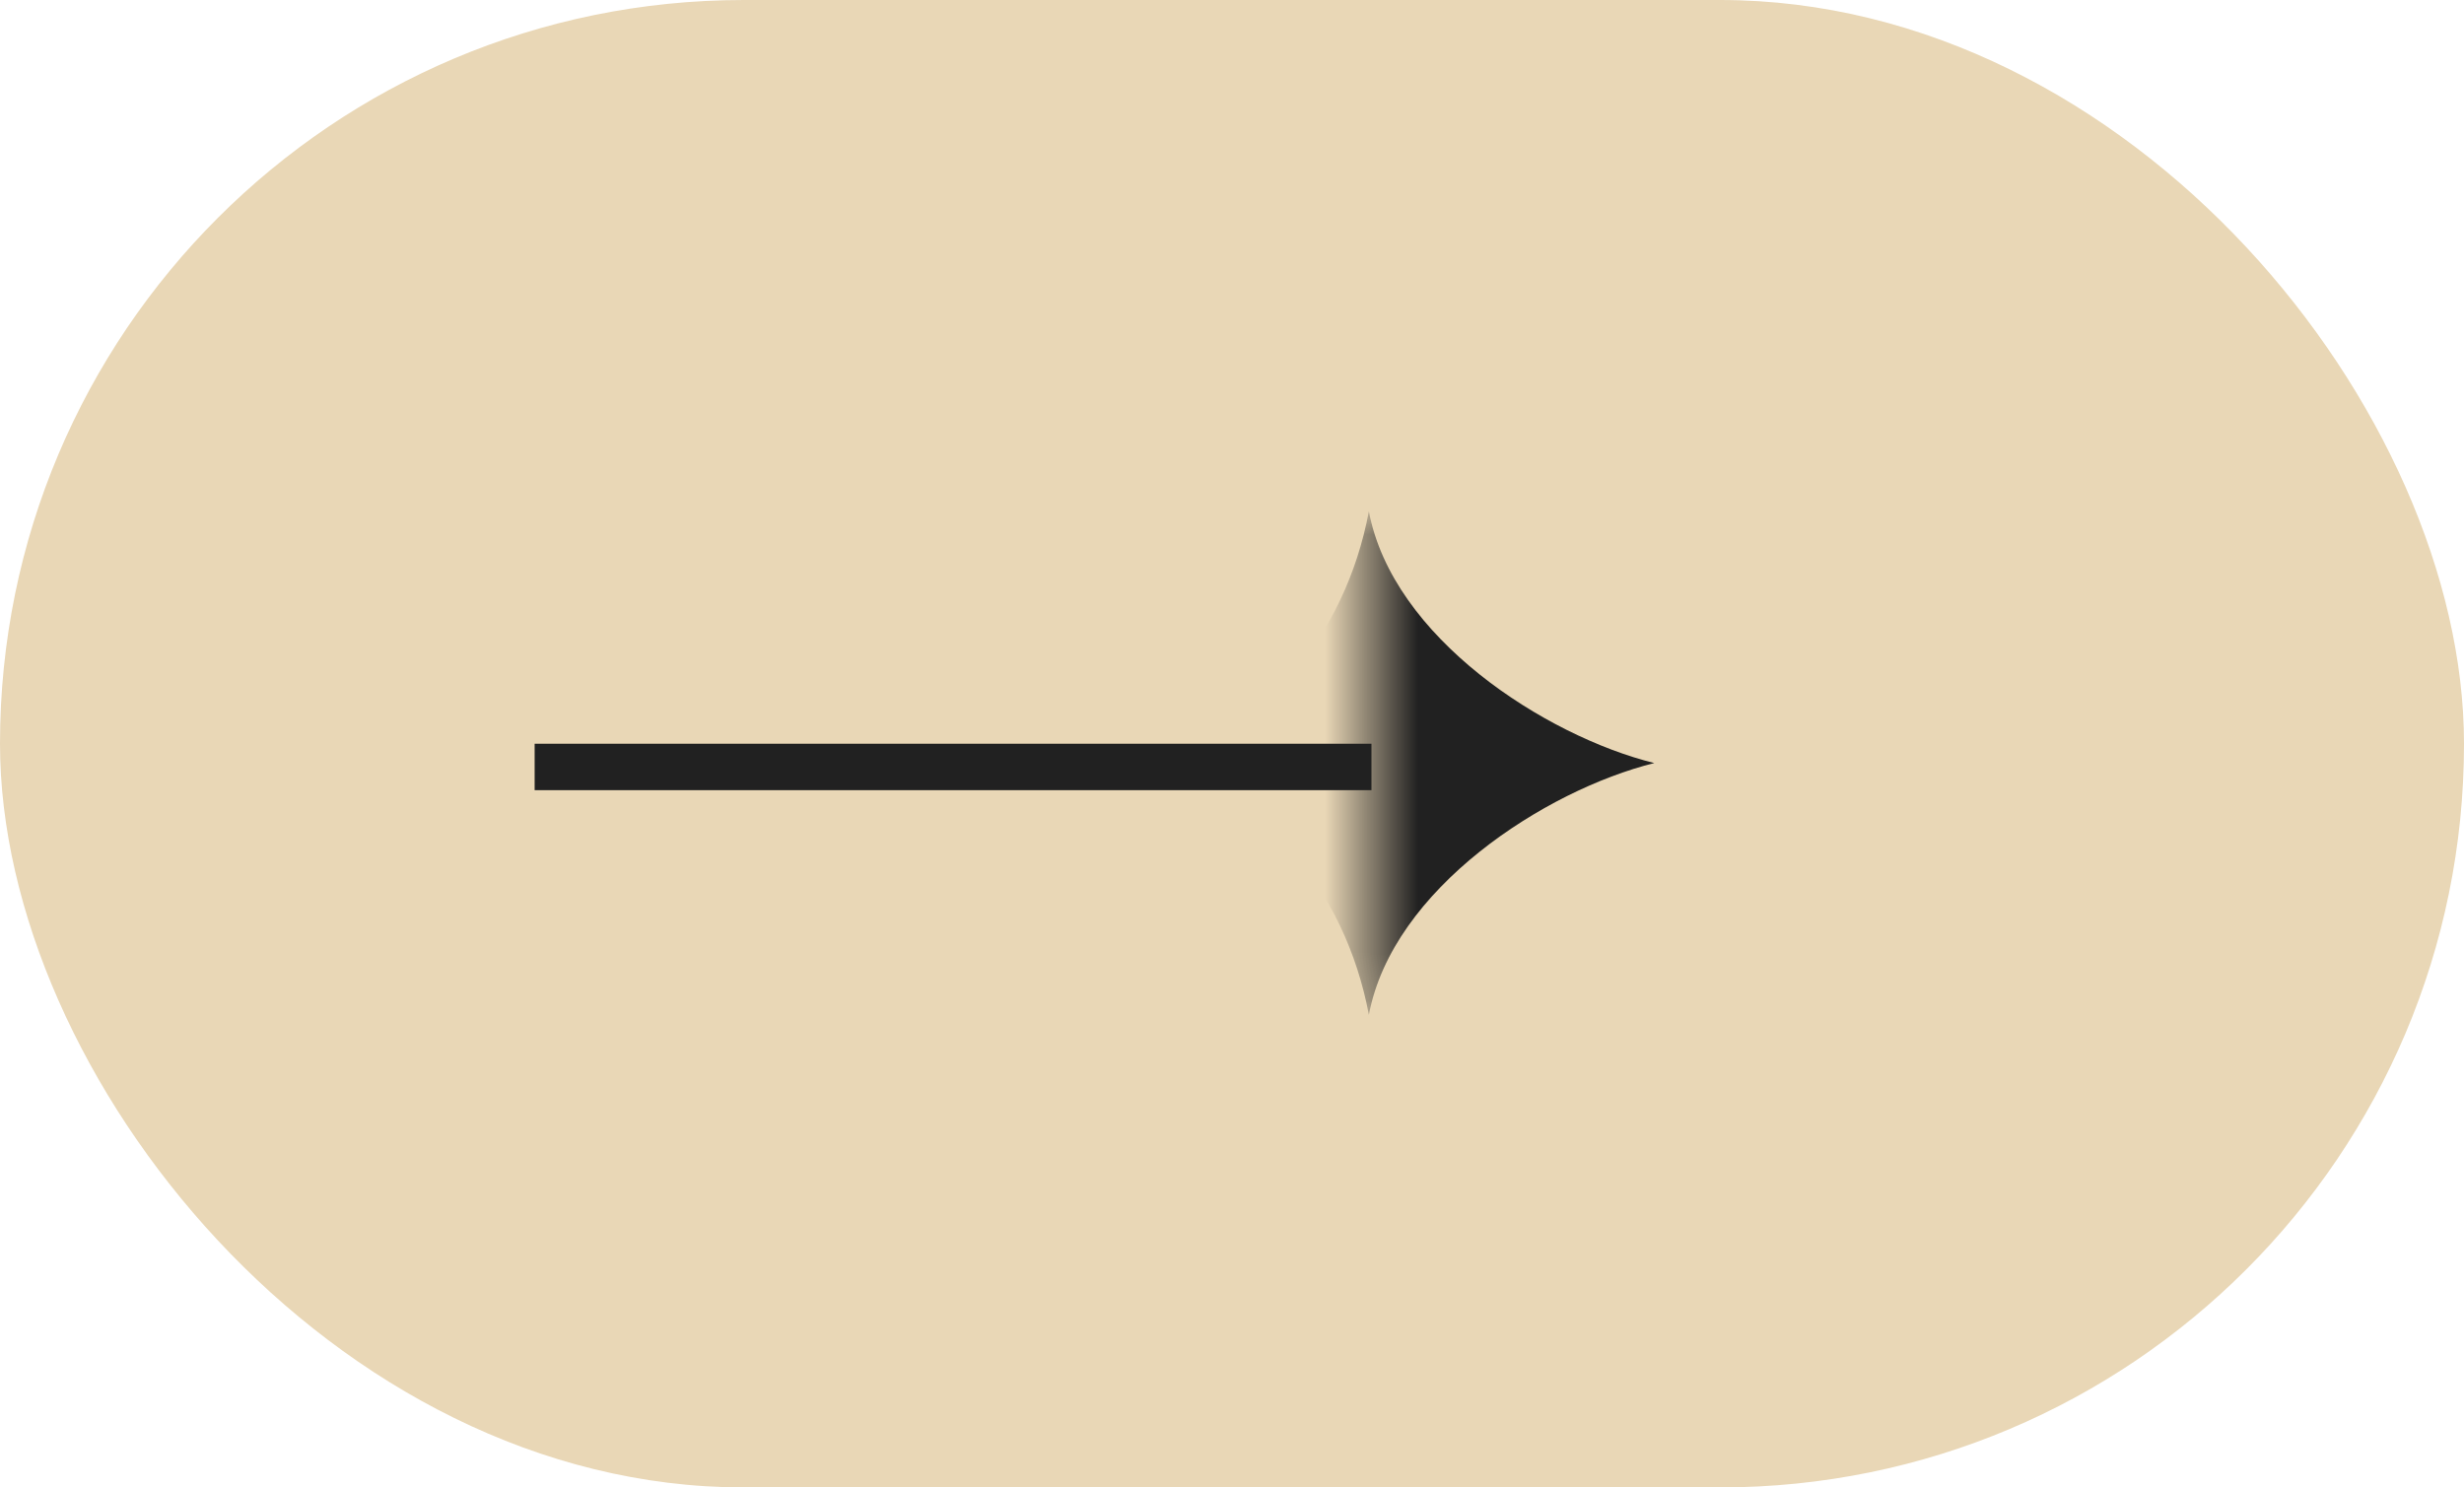 <svg width="53" height="32" viewBox="0 0 53 32" fill="none" xmlns="http://www.w3.org/2000/svg">
<rect width="53" height="32" rx="16" fill="#E9D7B6"/>
<g clip-path="url(#clip0_686_531)">
<mask id="mask0_686_531" style="mask-type:alpha" maskUnits="userSpaceOnUse" x="29" y="11" width="8" height="11">
<rect x="37" y="11" width="10.833" height="7.5" transform="rotate(90 37 11)" fill="#C4C4C4"/>
</mask>
<g mask="url(#mask0_686_531)">
<path d="M29.444 21.833C29.951 19.121 33.232 17.002 35.583 16.416C33.232 15.832 29.951 13.713 29.444 11C28.937 13.713 27.101 15.832 24.75 16.416C27.1 17.002 28.937 19.121 29.444 21.833Z" fill="#212121"/>
</g>
<line x1="11.5" y1="16.5" x2="29.5" y2="16.5" stroke="#212121"/>
</g>
<defs>
<clipPath id="clip0_686_531">
<rect width="30" height="28" fill="white" transform="translate(11.5 2)"/>
</clipPath>
</defs>
</svg>
